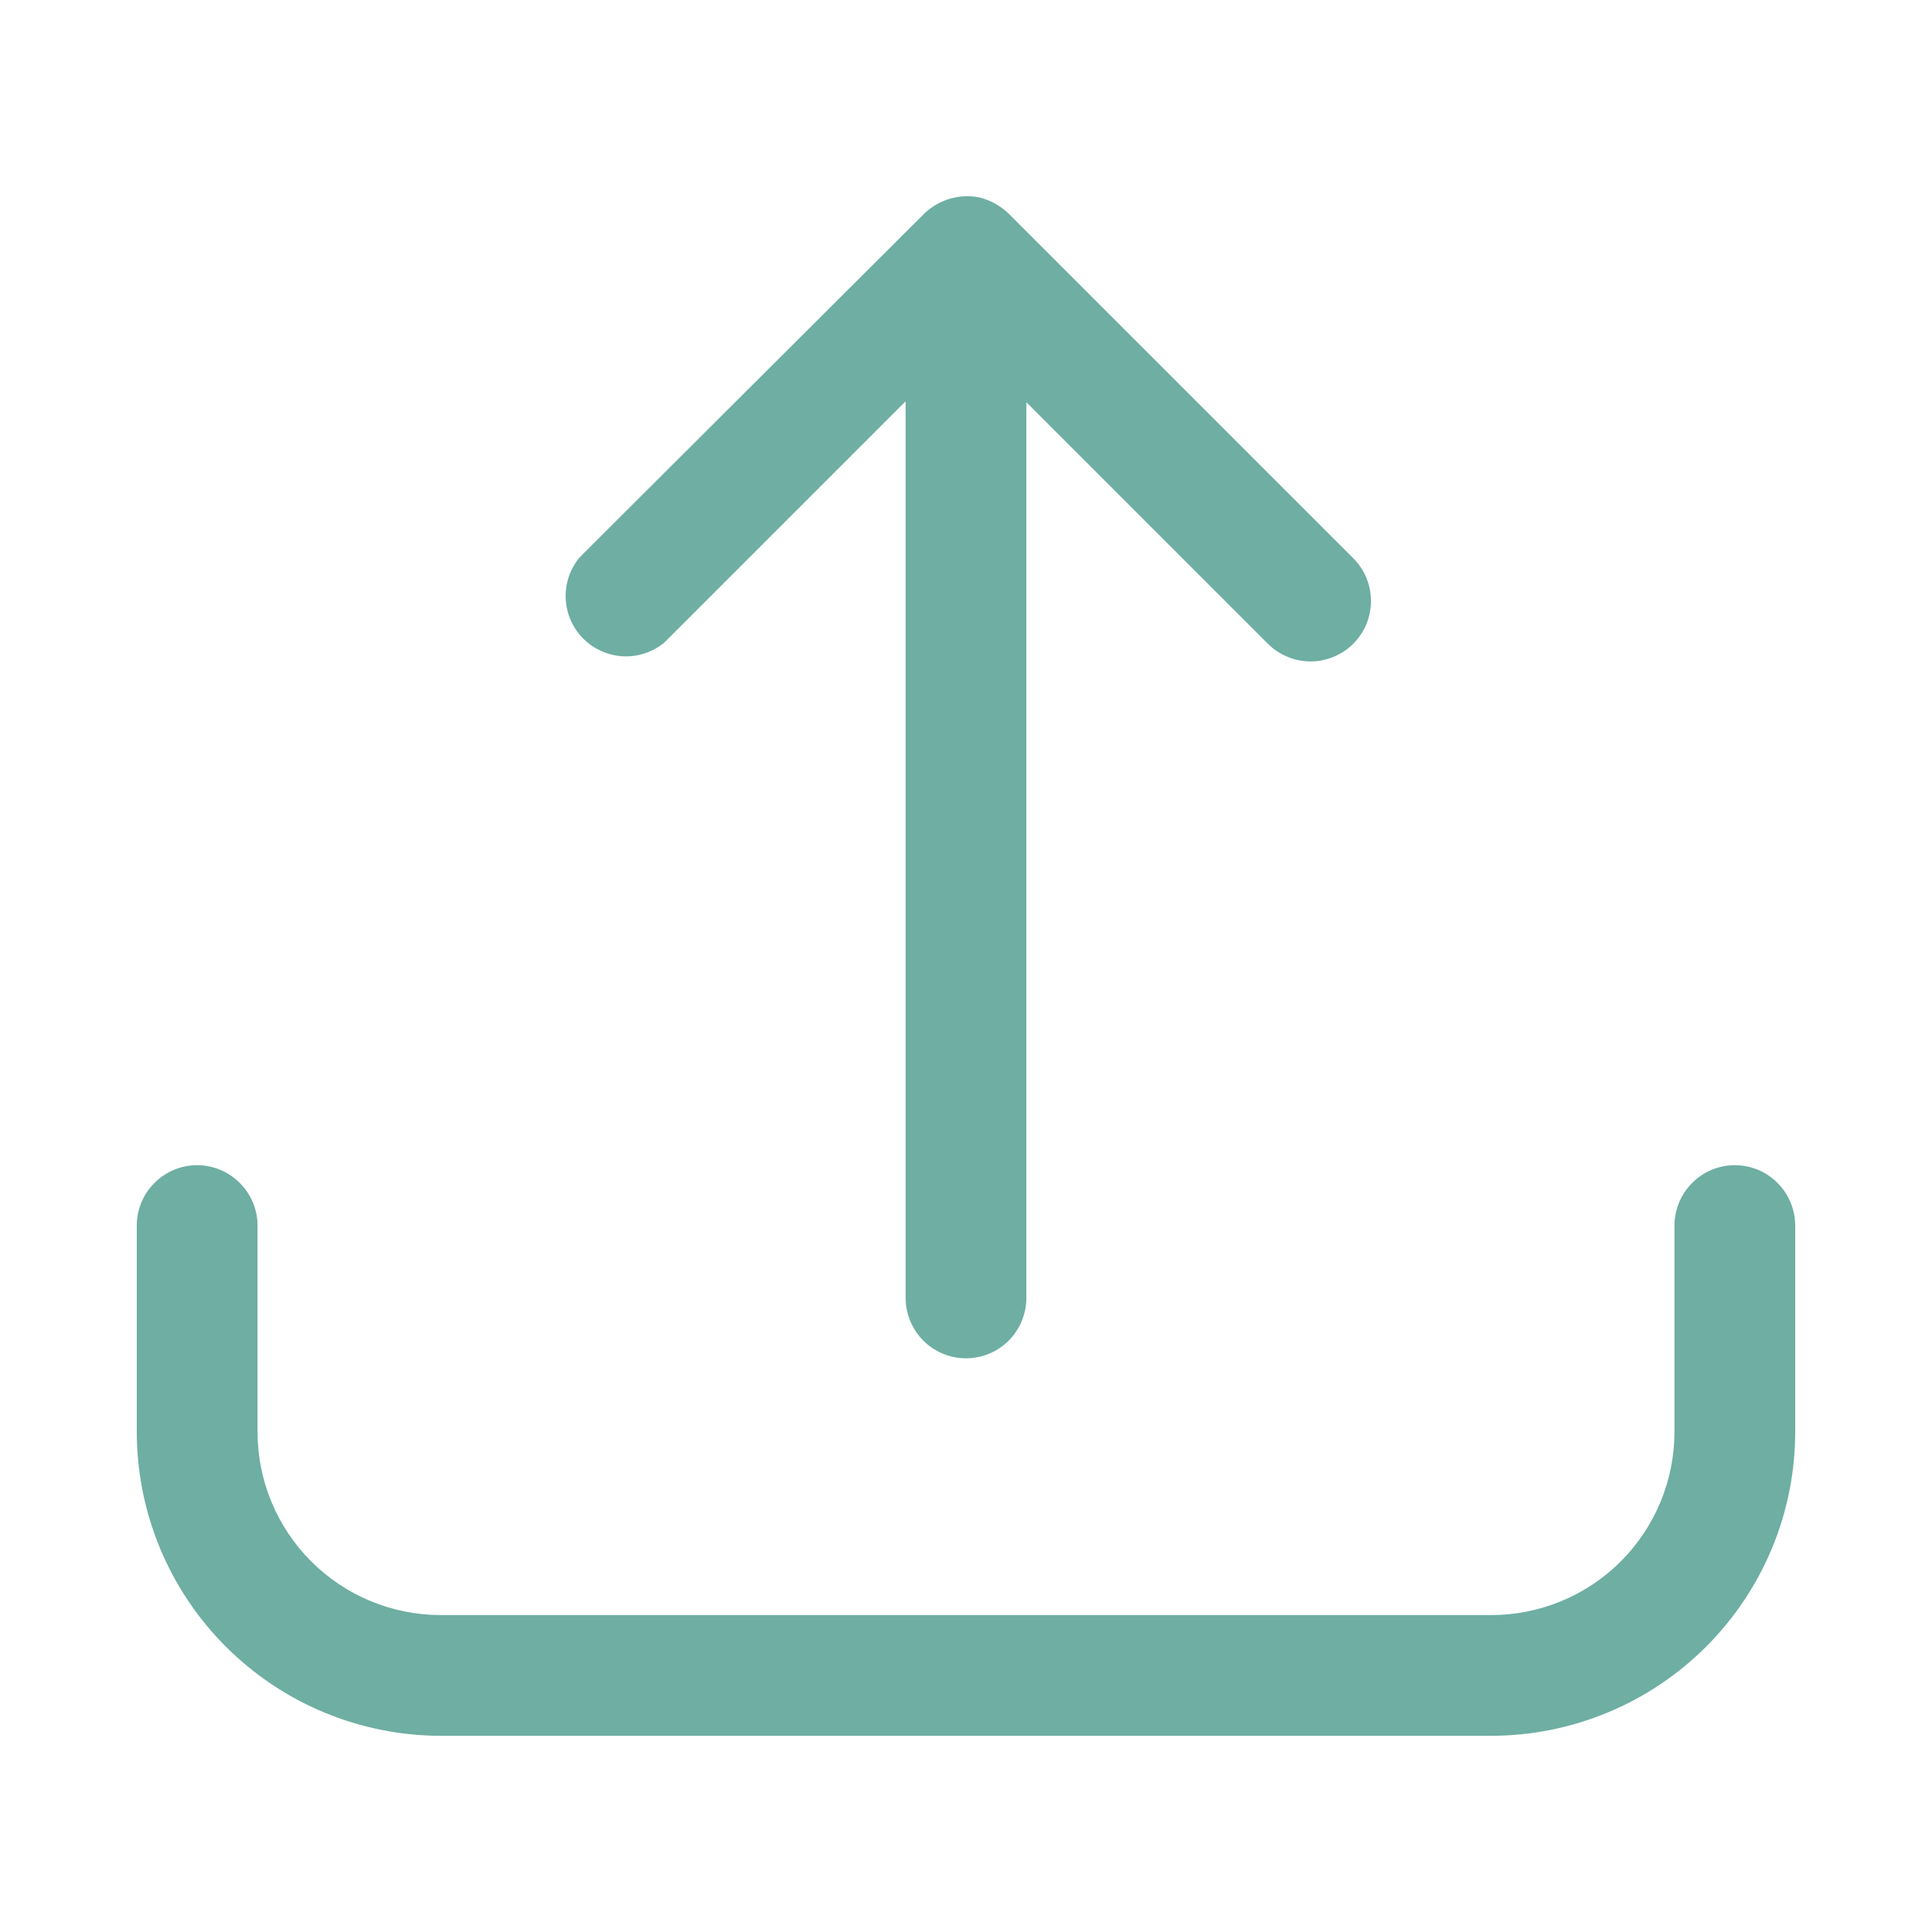 <svg width="20" height="20" viewBox="0 0 20 20" fill="none" xmlns="http://www.w3.org/2000/svg">
<path d="M17.959 12.062C17.794 12.062 17.634 12.128 17.517 12.246C17.4 12.363 17.334 12.522 17.334 12.688V14.822C17.334 15.325 17.134 15.807 16.779 16.163C16.423 16.519 15.941 16.719 15.437 16.719H4.562C4.059 16.719 3.577 16.519 3.221 16.163C2.865 15.807 2.666 15.325 2.666 14.822V12.688C2.666 12.522 2.6 12.363 2.482 12.246C2.365 12.128 2.206 12.062 2.041 12.062C1.875 12.062 1.716 12.128 1.599 12.246C1.481 12.363 1.416 12.522 1.416 12.688V14.822C1.416 15.656 1.748 16.456 2.338 17.046C2.928 17.636 3.728 17.968 4.562 17.969H15.437C16.272 17.968 17.072 17.636 17.662 17.046C18.252 16.456 18.584 15.656 18.584 14.822V12.688C18.584 12.522 18.518 12.363 18.401 12.246C18.284 12.128 18.125 12.062 17.959 12.062Z" fill="#6EAEA3"/>
<path d="M6.875 6.654L9.375 4.154V13.436C9.375 13.601 9.441 13.76 9.558 13.878C9.675 13.995 9.834 14.061 10 14.061C10.166 14.061 10.325 13.995 10.442 13.878C10.559 13.76 10.625 13.601 10.625 13.436V4.164L13.125 6.664C13.183 6.722 13.252 6.768 13.328 6.799C13.403 6.831 13.485 6.847 13.567 6.847C13.649 6.847 13.73 6.831 13.806 6.799C13.882 6.768 13.951 6.722 14.009 6.664C14.067 6.606 14.113 6.537 14.145 6.461C14.176 6.385 14.192 6.304 14.192 6.222C14.192 6.139 14.176 6.058 14.145 5.982C14.113 5.906 14.067 5.837 14.009 5.779L10.444 2.214C10.357 2.129 10.249 2.07 10.131 2.042C10.03 2.023 9.926 2.029 9.827 2.059C9.729 2.089 9.639 2.142 9.565 2.214L6 5.77C5.901 5.889 5.849 6.041 5.856 6.197C5.863 6.352 5.927 6.499 6.036 6.609C6.145 6.719 6.292 6.785 6.447 6.794C6.602 6.802 6.754 6.752 6.875 6.654Z" fill="#6EAEA3"/>
</svg>

